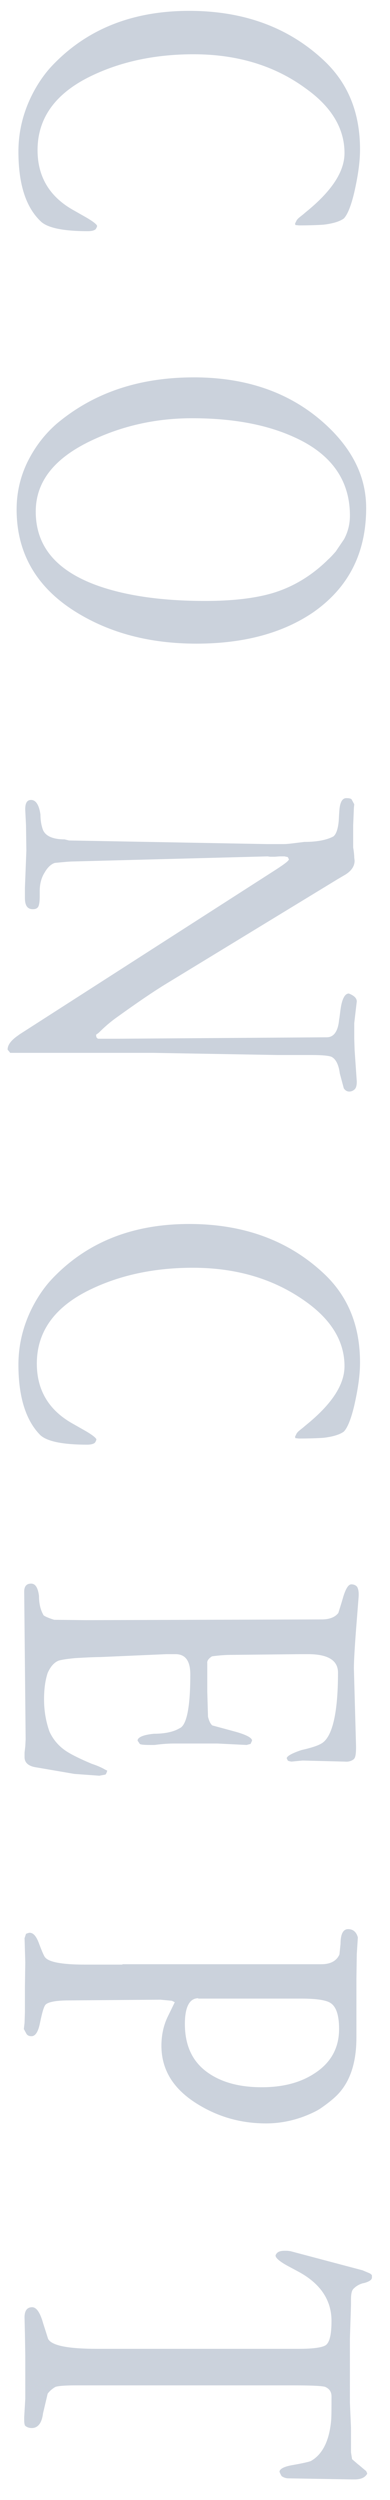 <svg xmlns="http://www.w3.org/2000/svg" viewBox="0 0 108 691"><path d="M5.1 41.9c0-6.3 1.7-12.4 5.1-18.1 1.2-2 2.6-3.9 4.1-5.5C23.9 8.1 36.6 3 52.4 3c15.3 0 27.9 4.7 37.7 14.1 6.4 6.2 9.6 14.2 9.6 24.2 0 3.6-.6 7.5-1.6 11.9-.9 3.8-1.9 6.2-2.9 7.2-1.1.8-3 1.4-5.6 1.7-1.4.1-3.7.2-6.8.2l-1-.1-.1-.4.5-1 .1-.1c.2-.3.7-.7 1.6-1.4l.7-.6c7.2-5.8 10.8-11.2 10.8-16.4 0-6.8-3.6-12.8-10.8-17.9-8.6-6.3-19-9.4-31-9.4-10.3 0-19.5 1.9-27.5 5.6-10.5 4.8-15.7 11.8-15.7 20.9 0 7.2 3.2 12.7 9.6 16.4l3.7 2.1c2.1 1.2 3.2 2.1 3.2 2.5-.2.6-.4.9-.6 1-.5.3-1.2.4-2 .4-6.7 0-11-.9-12.9-2.6C7.2 57.4 5.1 51 5.1 41.9zm48.6 62.4c15.9 0 28.7 5 38.4 14.9 6.2 6.4 9.3 13.4 9.3 21.2 0 12.5-4.9 22-14.6 28.8-8.5 5.8-19.3 8.7-32.4 8.7-12.9 0-23.9-2.9-33.3-8.7-11-6.8-16.5-16.3-16.5-28.4 0-4.6 1-8.9 2.9-12.9 2.1-4.3 4.8-7.8 8.1-10.7 10.2-8.6 22.8-12.9 38.1-12.9zm43.2 38.2c0-9.8-5.2-17.1-15.5-21.7-7.7-3.5-17.1-5.2-28.2-5.2-9.6 0-18.6 1.9-27.1 5.8-10.8 4.9-16.2 11.5-16.2 20 0 9.7 5.8 16.5 17.5 20.6 7.8 2.7 17.6 4.1 29.4 4.1 7.4 0 13.4-.7 18.1-2 5.7-1.6 10.9-4.6 15.5-9l.4-.4c.8-.7 1.5-1.5 2.2-2.3 0 0 .8-1.2 2.3-3.4 1.1-2.1 1.6-4.2 1.6-6.5zm-77.8 89.8l54.9 1h4.6c1.2 0 3.1-.3 5.7-.6 3.4 0 6.1-.5 8-1.5.8-.6 1.3-2.1 1.5-4.3l.1-1.8.1-1.4c.2-2 .8-3.1 1.9-3.1.8 0 1.3.1 1.5.4l.7 1.3-.1 1-.2 4.9v6c.2 1.2.3 2.2.3 2.8l.1.9c0 1.6-1 3-3 4.1l-1.7 1-47.3 28.8c-3.8 2.3-8.3 5.4-13.6 9.2-2 1.4-3.7 2.9-5.1 4.3-.2.2-.5.4-.9.7l.1.7.4.4h5.1l58.3-.4c1.9 0 3.1-1.6 3.4-4.8l.1-.6.3-2.3c.4-2.9 1.2-4.4 2.3-4.4 1.5.6 2.2 1.3 2.2 2.2l-.4 3.4-.3 2.6v4.2l.1 3.2.6 8.7c0 .9-.1 1.6-.5 2.1-.4.4-.9.7-1.6.7-.6 0-1.1-.3-1.5-.9l-1.1-4.1c-.3-2.4-1.1-4-2.3-4.6-.7-.3-2.5-.5-5.5-.5h-9.5l-34.6-.6H2.8c-.1-.2-.4-.5-.7-.9 0-1.3 1-2.6 2.9-3.9l.4-.3 71.1-45.6c2.3-1.5 3.5-2.4 3.5-2.8l-.3-.6-.9-.2h-1.4l-1.3.1h-1.3l-.7-.1-53.6 1.4c-1.3 0-3.1.2-5.3.4-1 .3-2 1.2-2.8 2.6-.9 1.4-1.4 3.1-1.4 5.2v1.4c0 1.3-.1 2.3-.4 2.9-.3.5-.8.7-1.5.7-1.5 0-2.2-1-2.2-3.1v-2.8l.4-10.3-.1-7-.2-4c-.1-2 .4-3 1.6-3 1.3 0 2.2 1.3 2.6 4 0 1.5.2 2.8.6 4 .6 1.9 2.7 2.9 6.1 2.9l1.2.3zm-14 144.9c0-6.3 1.7-12.4 5.1-18.1 1.2-2 2.6-3.9 4.1-5.5 9.6-10.2 22.3-15.3 38.1-15.3 15.3 0 27.9 4.7 37.7 14.1 6.4 6.2 9.6 14.2 9.6 24.2 0 3.6-.6 7.5-1.6 11.9-.9 3.8-1.9 6.2-2.9 7.2-1.1.8-3 1.4-5.6 1.7-1.4.1-3.7.2-6.8.2l-1-.1-.1-.4.5-1 .1-.1c.2-.3.7-.7 1.6-1.4l.7-.6c7.2-5.8 10.8-11.2 10.8-16.4 0-6.8-3.6-12.8-10.8-17.9-8.7-6.2-19.1-9.3-31.2-9.3-10.3 0-19.5 1.9-27.5 5.6-10.5 4.8-15.7 11.8-15.7 20.9 0 7.2 3.2 12.7 9.6 16.4l3.7 2.1c2.1 1.2 3.2 2.1 3.2 2.5-.2.6-.4.9-.6 1-.5.3-1.2.4-2 .4-6.7 0-11-.9-12.9-2.6-4-4-6.1-10.5-6.1-19.5zm18.6 70.6l65.4-.2c2.1 0 3.7-.6 4.6-1.8.3-1 .8-2.5 1.4-4.6.7-2.2 1.4-3.3 2.2-3.3.6 0 1.2.2 1.6.7.4.7.5 1.7.4 2.9l-.7 8.9c-.4 5.3-.6 8.9-.6 10.7l.6 21.6c0 1.8-.1 3-.6 3.5-.6.5-1.4.8-2.5.7l-11.7-.3-3.1.3c-.6-.1-.9-.2-1-.3l-.3-.6c0-.6 1.4-1.4 4.1-2.3 2.7-.6 4.5-1.2 5.5-1.8 3-1.7 4.6-8.3 4.6-19.6 0-3.4-2.8-5.1-8.3-5.1h-1.9l-19.2.2c-1.5 0-3.3.1-5.5.4-.9.6-1.4 1.2-1.3 1.9v7.8l.2 7c.3 1.2.7 2 1.2 2.4l5.9 1.6c3.4.9 5.1 1.8 5.1 2.6l-.4.9-1.1.3-8.1-.4h-12c-1.4 0-3.2.1-5.4.4h-1.3c-1.6 0-2.6-.1-2.8-.3l-.6-.9c0-.9 1.5-1.6 4.5-1.9 3 0 5.4-.5 7.1-1.5 2-.8 3-5.8 3-14.9 0-3.8-1.4-5.6-4.1-5.6h-2.5l-18.3.8c-1.4 0-3.8.1-7.1.3-2 .2-3.5.4-4.5.7-1.2.5-2.2 1.6-3 3.4-.7 2.1-1 4.6-1 7.3 0 3.1.5 6.1 1.5 8.9 1.1 2.4 2.8 4.3 5.1 5.7 1.3.8 3.5 1.9 6.6 3.2 1.2.4 2.5.9 3.7 1.6l.6.3c-.2.7-.4 1.1-.6 1.1l-1.6.3-6.9-.5-10.5-1.8c-2.2-.3-3.3-1.3-3.3-2.8v-1.3l.2-1.7.1-2-.4-40.8c0-1.4.6-2.2 1.9-2.2 1.2 0 1.9 1.1 2.2 3.4 0 2.1.4 3.9 1.3 5.4.6.4 1.6.8 2.9 1.2l8.7.1zm10.2 95.1H89c2.5 0 4.2-.9 5-2.7l.3-2.9c0-2.7.7-4.1 2.1-4.1s2.3.8 2.7 2.3l-.3 4.6-.1 6.9v16.2c0 7.4-2 12.9-6 16.5-1.1 1-2.4 2-4 3.1-.9.6-2.5 1.4-4.6 2.2-3.5 1.3-7 1.9-10.4 1.9-7 0-13.3-1.8-19.1-5.4-6.6-4.1-9.9-9.4-9.9-16.1 0-2.9.6-5.6 1.7-7.9l2-4.1-.8-.4-3.2-.3-25.3.2c-3.4 0-5.6.4-6.4 1.1-.5.4-1 2.1-1.6 5-.5 2.6-1.3 3.8-2.4 3.8-.6 0-1.1-.2-1.4-.7l-.7-1.3.2-1.7.1-3v-7l.1-6.7-.2-6.7.4-1.2c.5-.2.8-.3 1-.3 1 0 1.8.9 2.5 2.7.9 2.4 1.5 3.8 1.8 4.1 1 1.3 4.7 2 10.8 2h10.6zm21 9.4c-2.4 0-3.7 2.4-3.7 7.1 0 6 2.1 10.5 6.4 13.5 3.7 2.6 8.6 4 14.9 4 5.7 0 10.5-1.2 14.4-3.7 4.6-2.9 7-7 7-12.4 0-3.8-.8-6.2-2.4-7.2-1.2-.8-4-1.2-8.1-1.2H54.9zm-24.5 96.9h52.5c4 0 6.4-.4 7.3-1 1.1-.8 1.6-3 1.6-6.7 0-5.8-3.1-10.4-9.3-13.7l-2.8-1.5c-2.2-1.2-3.4-2.2-3.4-2.9.3-.9 1.1-1.3 2.5-1.3h.7l.9.1 20 5.3 1.9.8c.4.2.6.4.7.6v.6c0 .6-.7 1.1-2.1 1.5l-.5.1c-1 .3-1.8.8-2.4 1.4-.6.5-.8 1.5-.8 3.1v1.5l-.3 9.2v17.8l.3 6.9v6.8l.3 1.9L99 681c.4.3 1.2 1 2.4 2 .1.2.2.4.3.7-.6 1.1-1.8 1.6-3.5 1.6h-.7l-17.6-.3c-.7 0-1.3-.2-1.9-.6-.2-.3-.4-.7-.6-1.2 0-.8 1.3-1.5 3.8-1.9 2.8-.5 4.5-.9 4.9-1.1 3.2-1.8 5.1-5.6 5.6-11.2.1-1.1.1-3.4.1-6.7 0-1.2-.6-2.1-1.8-2.6-1.2-.3-4.3-.4-9.2-.4H21.2c-2.7 0-4.7.1-5.8.4-.9.5-1.7 1.2-2.2 1.9l-1.3 5.5c-.3 2.6-1.4 4-3.1 4-.7 0-1.3-.2-1.8-.6-.2-.2-.3-.8-.3-1.7v-.7L7 663v-12l-.1-6-.1-4.1c-.1-2.1.6-3.2 2.1-3.2 1.1 0 2 1.2 2.8 3.6.3 1.1.9 2.8 1.6 5.1.9 1.9 5.5 2.8 13.6 2.8h3.5z" fill="#cbd2dc"/></svg>